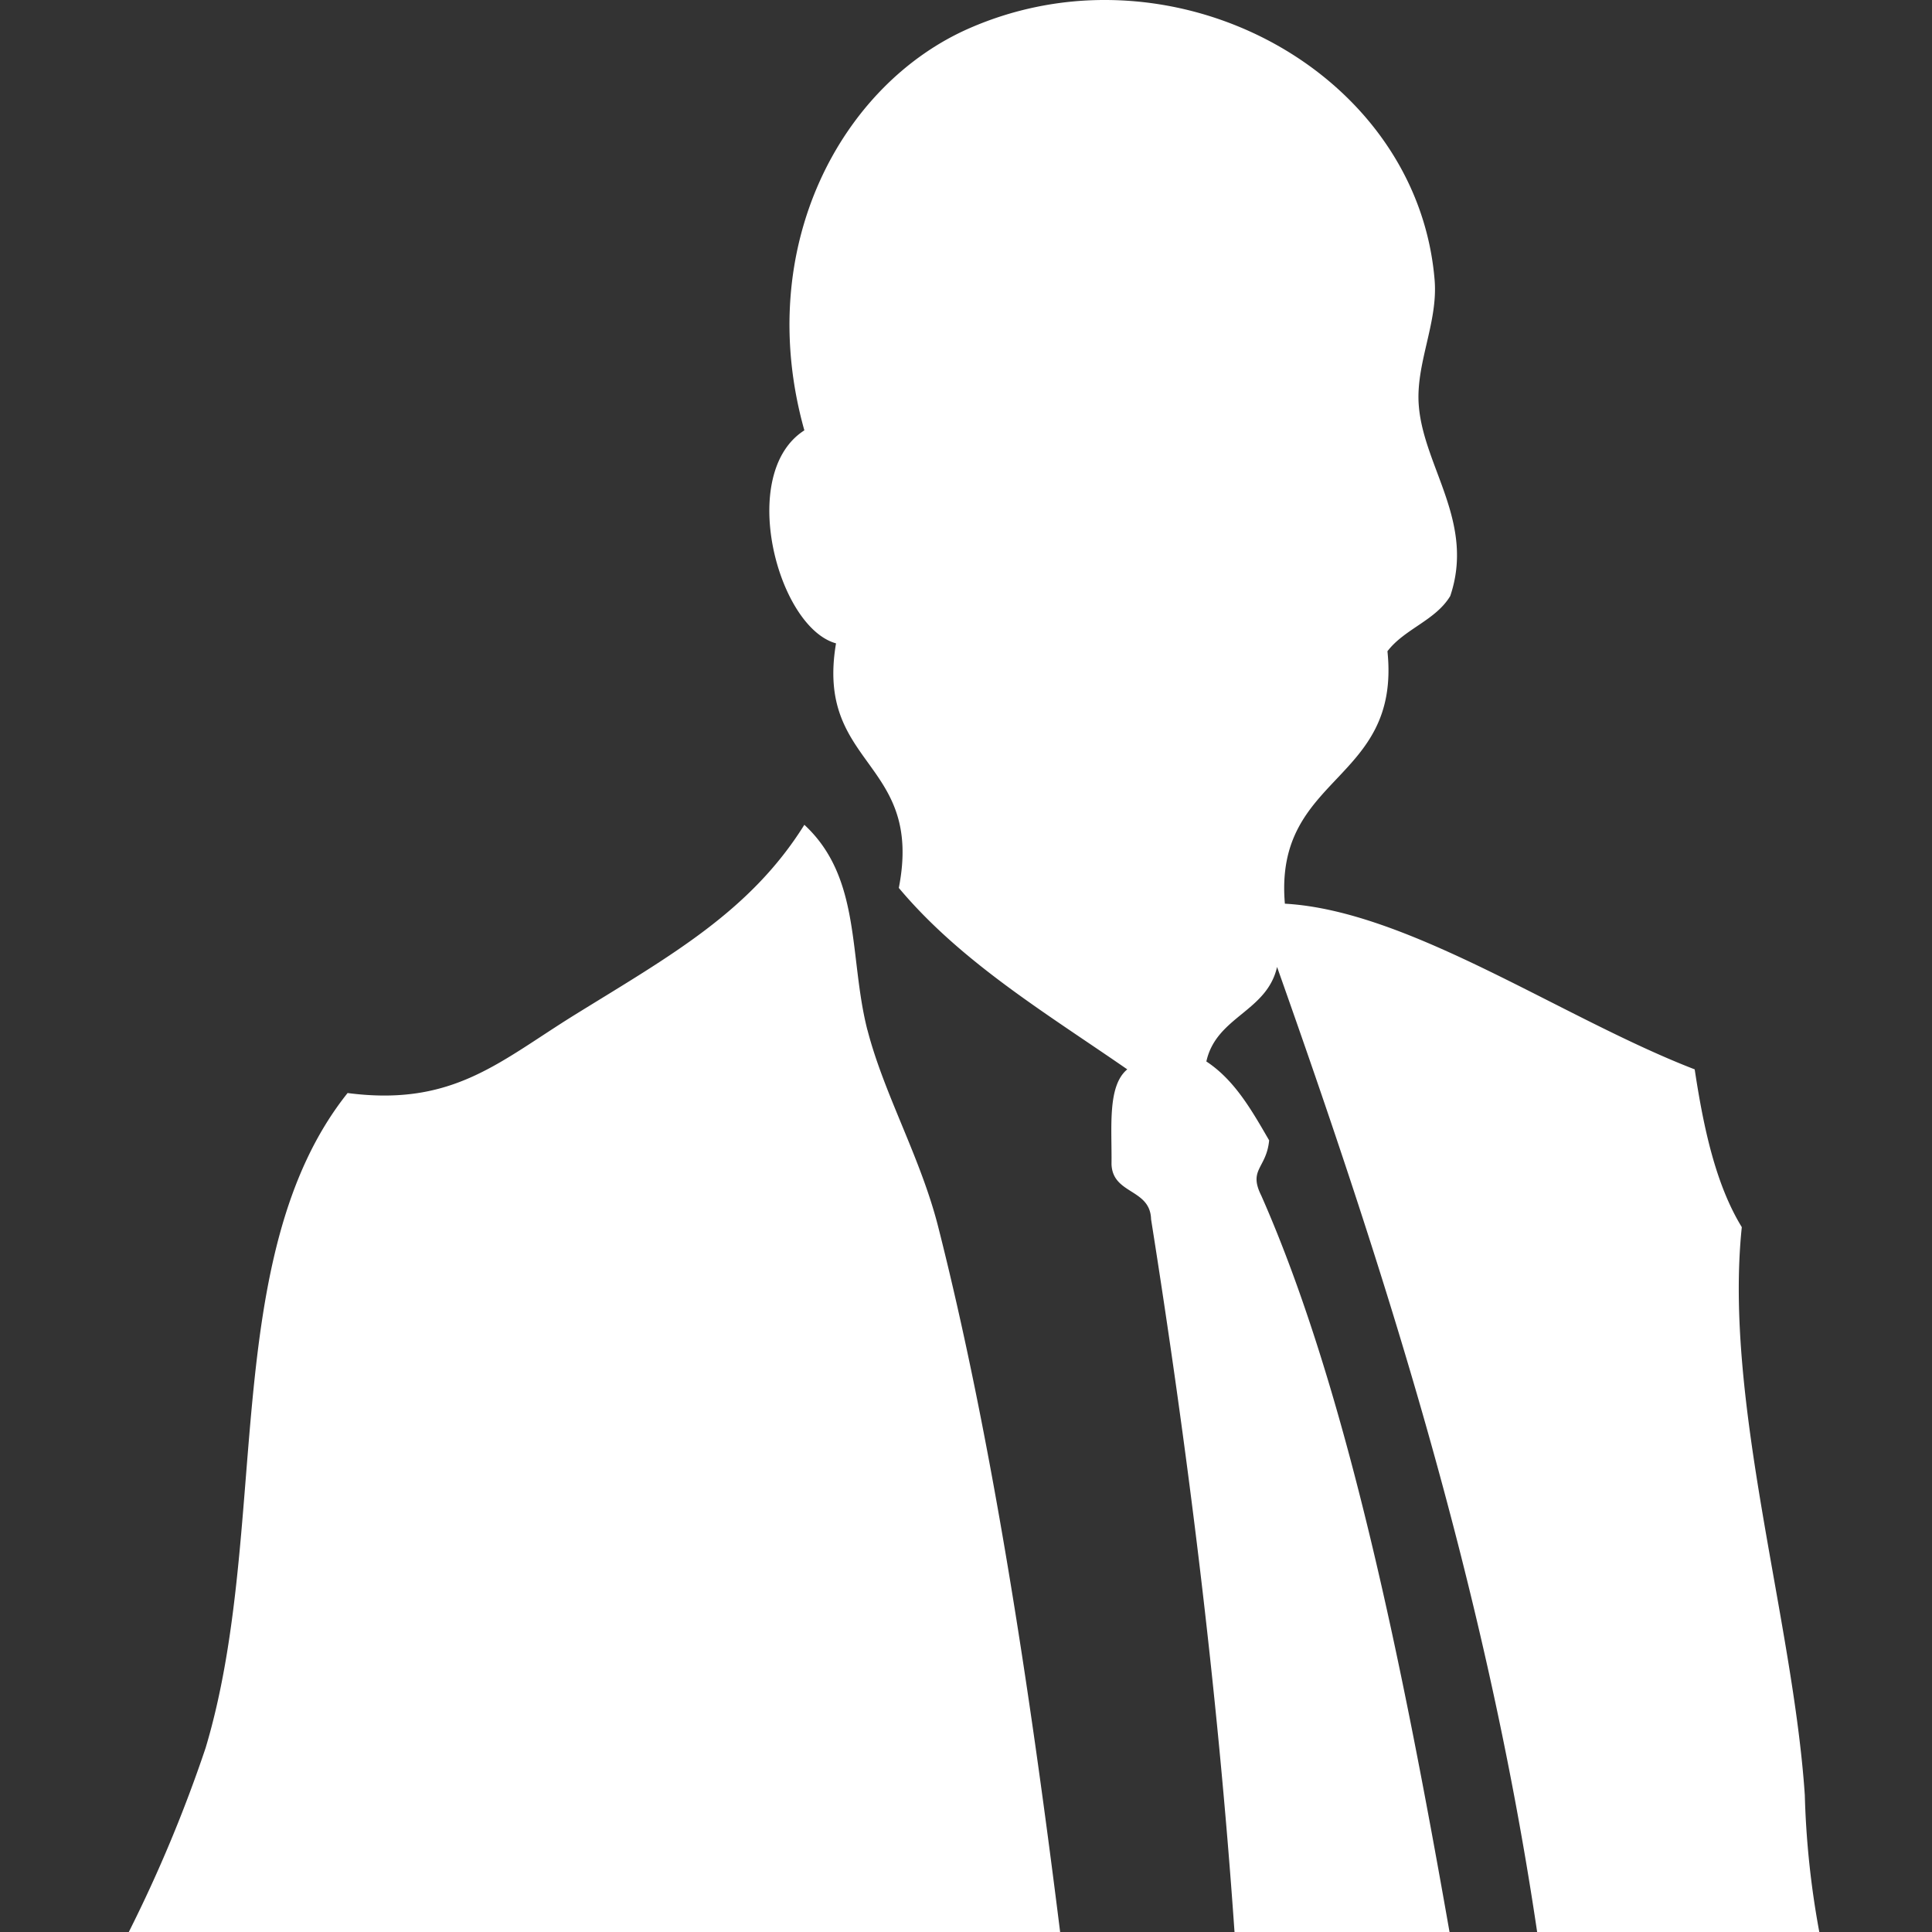 <svg xmlns="http://www.w3.org/2000/svg" width="120" height="120" viewBox="0 0 120 120"><rect x="0" y="0" width="120" height="120" fill="#333333" stroke="none"/><path d="M78.818,60.05C85.229,78.16,91.72,98.04,94.975,120H112.5a54.539,54.539,0,0,1-.9-8.5c-.729-10.88-5.043-24.45-3.914-35.28-1.608-2.63-2.367-6.11-2.926-9.8-8.218-3.17-17.735-9.86-25.454-10.29-.689-8.05,7.22-7.48,6.371-15.68,1.058-1.39,2.986-1.91,3.9-3.43,1.538-4.55-1.618-7.99-1.947-11.76-.24-2.61,1.188-5.18.979-7.84C87.785,7.23,78.279,0,68.123,0a20.911,20.911,0,0,0-8.378,1.74C51.8,5.19,46.254,15.31,49.46,26.73c-4.184,2.67-1.668,12.23,1.967,13.23-1.3,7.66,5.452,7.26,3.9,15.19,3.874,4.62,9.177,7.8,14.19,11.27-1.248,1.03-.949,3.61-.979,5.88.06,1.9,2.407,1.51,2.457,3.43,2.217,13.98,4.114,28.87,5.183,44.27H89.533c-2.886-16.42-6.351-33.65-11.693-45.74-.819-1.64.32-1.68.489-3.43-1.078-1.86-2.137-3.74-3.9-4.9.619-2.8,3.765-3.08,4.394-5.88ZM53.374,63.97c-1.158-4.54-.349-9.44-3.914-12.74-3.365,5.39-8.338,8.14-14.19,11.76-4.743,2.93-7.609,5.76-14.18,4.9-8.039,10.08-4.783,27.21-8.817,40.67A87.3,87.3,0,0,1,7.5,120H65.347c-1.947-15.59-4.284-30.83-7.569-43.78-1.088-4.31-3.365-8.24-4.4-12.25Z" transform="translate(0.5)" fill="#fff" fill-rule="evenodd"/><rect width="120" height="120" fill="none"/></svg>